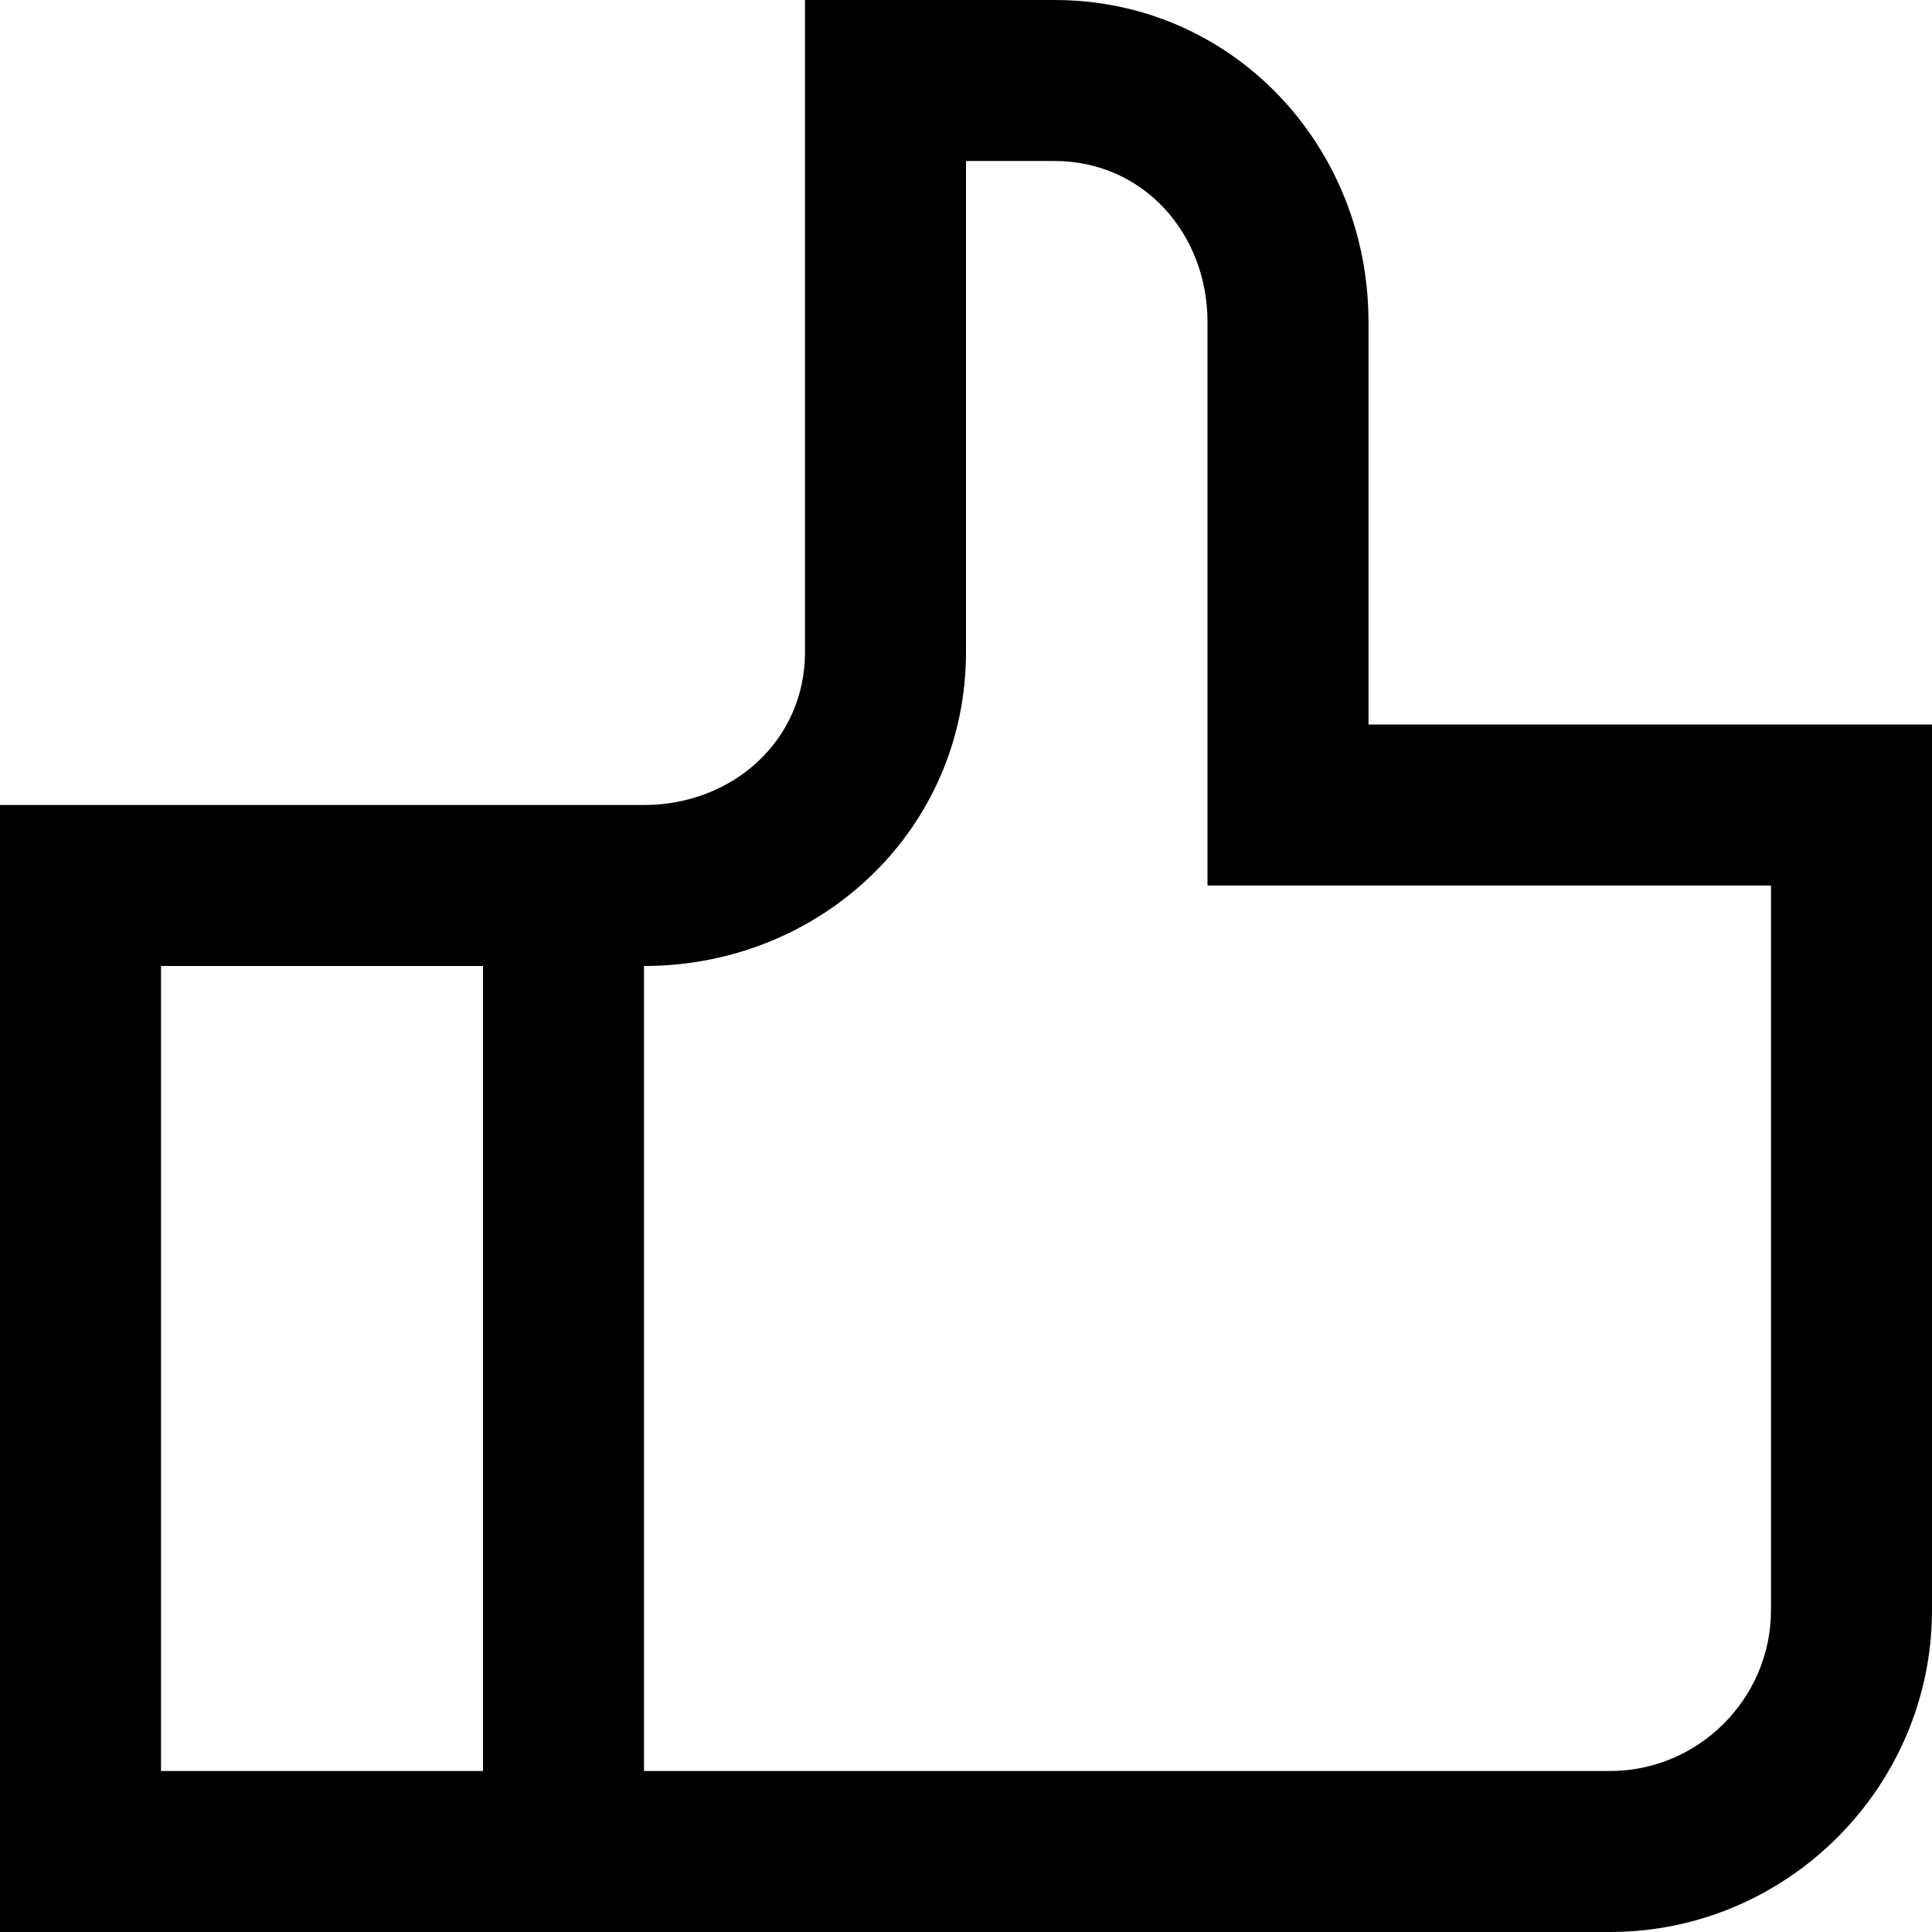 <?xml version="1.0" encoding="utf-8"?>


<svg fill="#000000" height="800px" width="800px" version="1.1" id="XMLID_242_" xmlns="http://www.w3.org/2000/svg" xmlns:xlink="http://www.w3.org/1999/xlink" 
	 viewBox="0 0 24 24" xml:space="preserve">
<g id="like">
	<g>
		<path d="M20,24H0V10h8c1.1,0,2-0.8,2-1.9V0h3.1C15.3,0,17,1.8,17,4v5h7v11C24,22.2,22.2,24,20,24z M8,22h12c1.1,0,2-0.9,2-2v-9h-7
			V4c0-1.1-0.8-2-1.9-2H12v6.1c0,2.2-1.8,3.9-4,3.9V22z M2,22h4V12H2V22z"/>
	</g>
</g>
</svg>